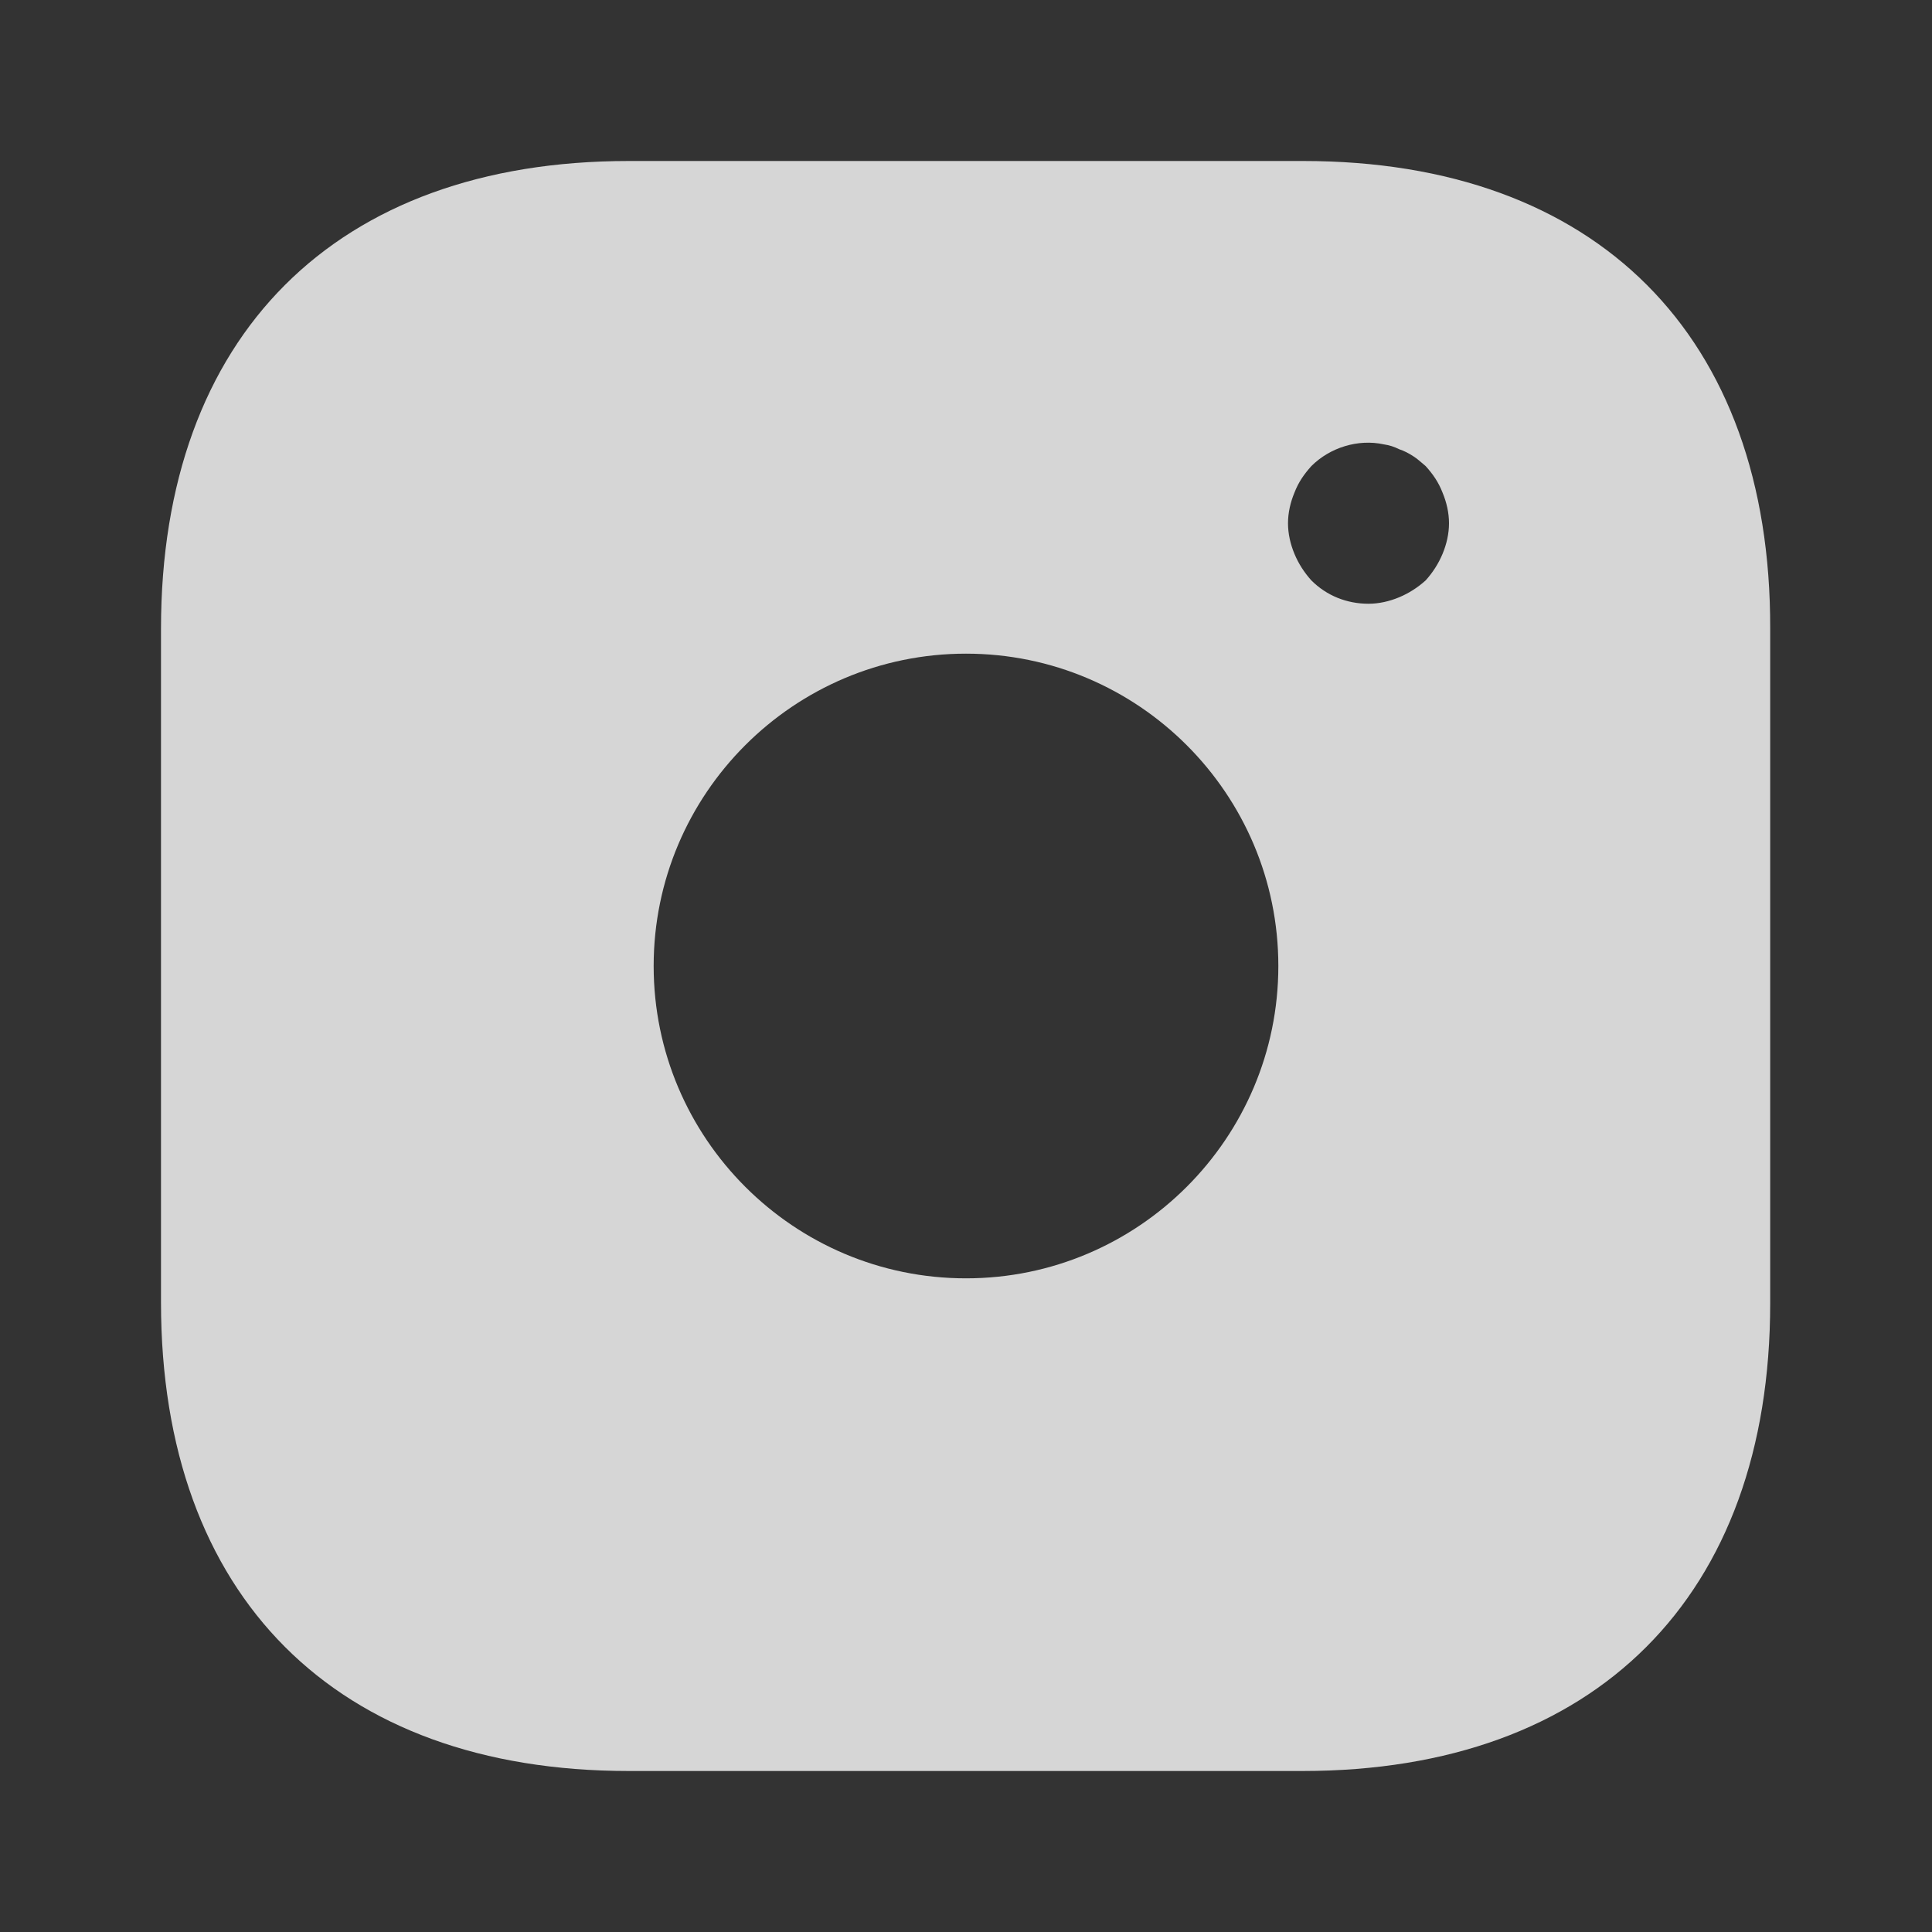 <svg fill="none" height="24" viewBox="0 0 24 24" width="24" xmlns="http://www.w3.org/2000/svg"><rect x="0" y="0" width="24" height="24" fill="#333333" stroke="none"/><path d="m16.19 2h-8.38c-3.64 0-5.81 2.17-5.81 5.81v8.37c0 3.65 2.17 5.82 5.81 5.82h8.37c3.64 0 5.81-2.17 5.81-5.81v-8.38c.01-3.64-2.16-5.81-5.8-5.81zm-4.19 13.88c-2.14 0-3.88-1.74-3.88-3.88s1.74-3.88 3.88-3.88 3.88 1.74 3.88 3.88-1.74 3.88-3.88 3.88zm5.92-9c-.05.12-.12.23-.21.33-.1.09-.21.16-.33.21s-.25.08-.38.08c-.27 0-.52-.1-.71-.29-.09-.1-.16-.21-.21-.33s-.08-.25-.08-.38.03-.26.08-.38c.05-.13.12-.23.21-.33.23-.23.58-.34.9-.27.07.01.13.03.19.06.06.02.12.05.18.09.05.03.1.08.15.12.09.1.16.2.21.33.05.12.08.25.08.38s-.03.26-.08.38z" fill="#fff" fill-opacity=".8"/></svg>